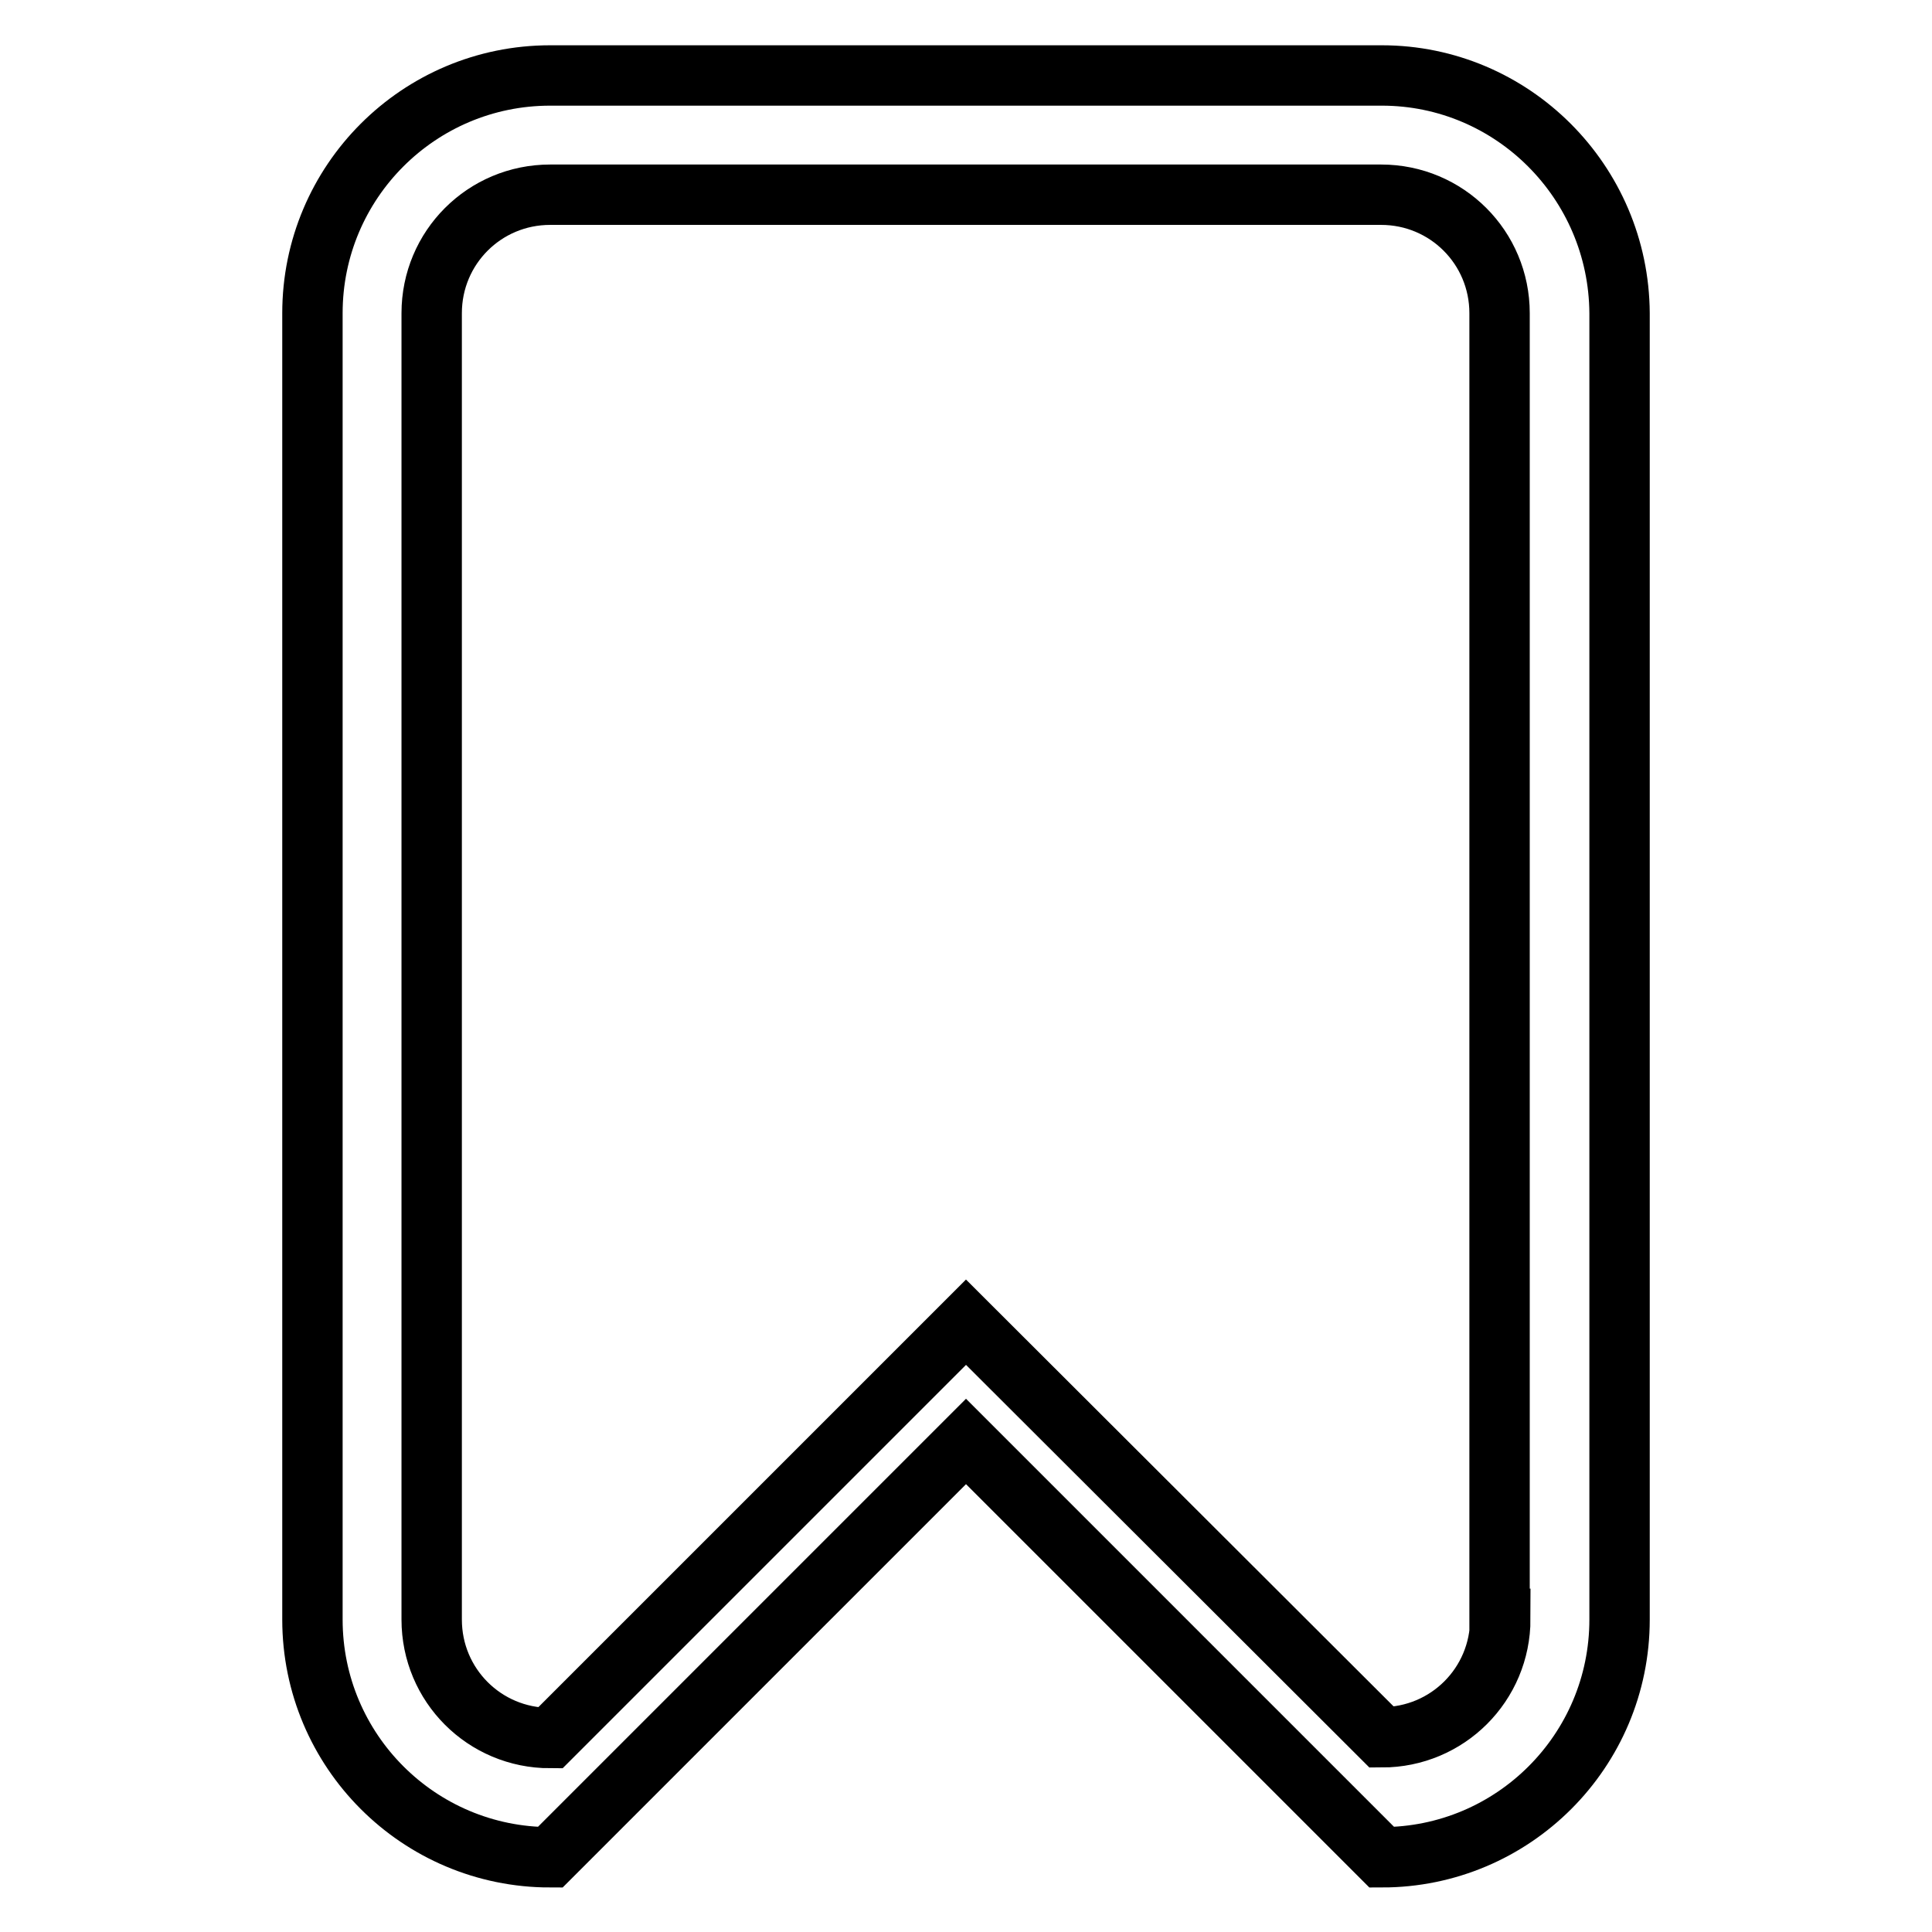 <?xml version="1.0" encoding="utf-8"?>
<!-- Svg Vector Icons : http://www.onlinewebfonts.com/icon -->
<!DOCTYPE svg PUBLIC "-//W3C//DTD SVG 1.1//EN" "http://www.w3.org/Graphics/SVG/1.1/DTD/svg11.dtd">
<svg version="1.1" xmlns="http://www.w3.org/2000/svg" xmlns:xlink="http://www.w3.org/1999/xlink" x="0px" y="0px" viewBox="0 0 256 256" enable-background="new 0 0 256 256" xml:space="preserve">
<g> <path stroke-width="8" fill-opacity="0" stroke="#000000"  d="M183.1,10H72.9c-17.4,0-31.5,14.1-31.5,31.5v173.1c0,17.4,14.1,31.5,31.5,31.5l55.1-55.1l55.1,55.1 c17.4,0,31.5-14.1,31.5-31.5V41.5C214.5,24.1,200.4,10,183.1,10z M198.8,214.5c0,8.7-7,15.7-15.7,15.7L128,175.2l-55.1,55.1 c-8.7,0-15.7-7-15.7-15.7V41.5c0-8.7,7-15.7,15.7-15.7h110.1c8.7,0,15.7,7,15.7,15.7V214.5z"/></g>
</svg>
